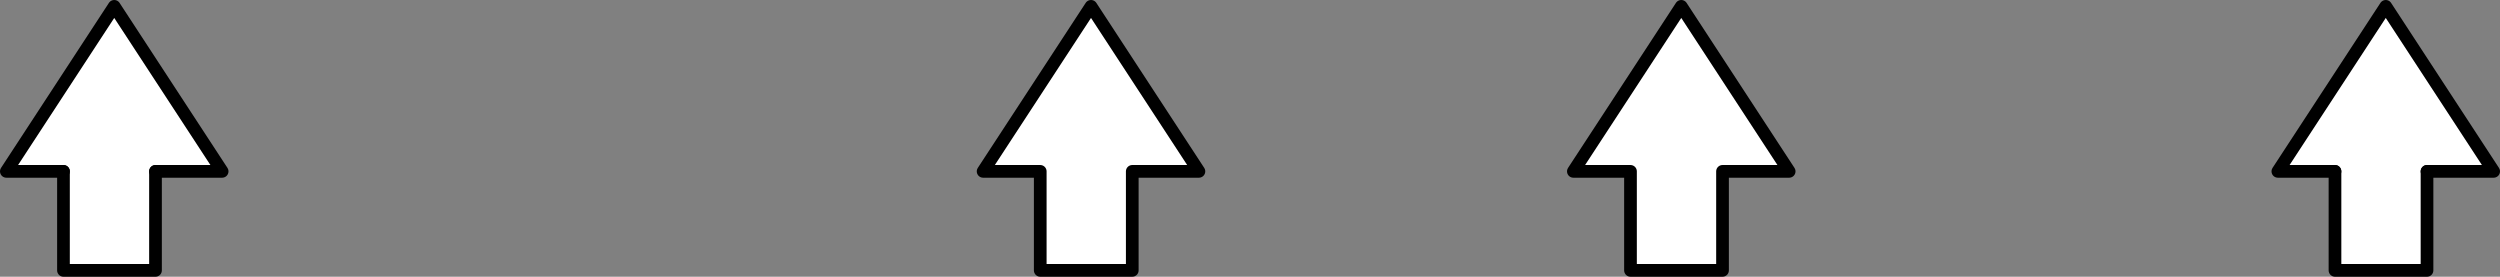 <?xml version="1.0" encoding="UTF-8" standalone="no"?>
<svg xmlns:xlink="http://www.w3.org/1999/xlink" height="43.6px" width="393.9px" xmlns="http://www.w3.org/2000/svg">
  <rect width="100%" height="100%" fill="#808080" stroke="none"/>
  <g transform="matrix(1.0, 0.0, 0.0, 1.0, -66.5, -30.45)">
    <path d="M434.4 57.45 L425.4 57.45 442.4 31.45 459.4 57.45 448.9 57.45 448.9 73.05 434.4 73.05 434.4 57.45 M337.9 73.05 L323.4 73.05 323.4 57.45 314.4 57.45 331.4 31.45 348.4 57.45 337.9 57.45 337.9 73.05 M244.9 73.05 L230.4 73.05 230.4 57.45 221.4 57.45 238.4 31.45 255.4 57.45 244.9 57.45 244.9 73.05 M76.5 57.45 L67.5 57.45 84.5 31.45 101.5 57.45 91.0 57.45 91.0 73.05 76.5 73.05 76.5 57.45" fill="#ffffff" fill-rule="evenodd" stroke="none"/>
    <path d="M434.4 57.45 L425.4 57.45 442.4 31.45 459.4 57.45 448.9 57.45 M76.5 57.45 L67.5 57.45 84.5 31.45 101.5 57.45 91.0 57.45" fill="none" stroke="#000000" stroke-linecap="round" stroke-linejoin="round" stroke-width="2.0"/>
    <path d="M448.9 57.45 L448.9 73.05 434.4 73.05 434.4 57.45 M337.9 73.05 L323.4 73.05 323.4 57.45 314.4 57.45 331.4 31.45 348.4 57.45 337.9 57.45 337.9 73.05 M244.9 73.05 L230.4 73.05 230.4 57.45 221.4 57.45 238.4 31.45 255.4 57.45 244.9 57.45 244.9 73.05 M91.0 57.45 L91.0 73.05 76.5 73.05 76.5 57.45" fill="none" stroke="#000000" stroke-linecap="round" stroke-linejoin="round" stroke-width="2.0"/>
  </g>
</svg>

